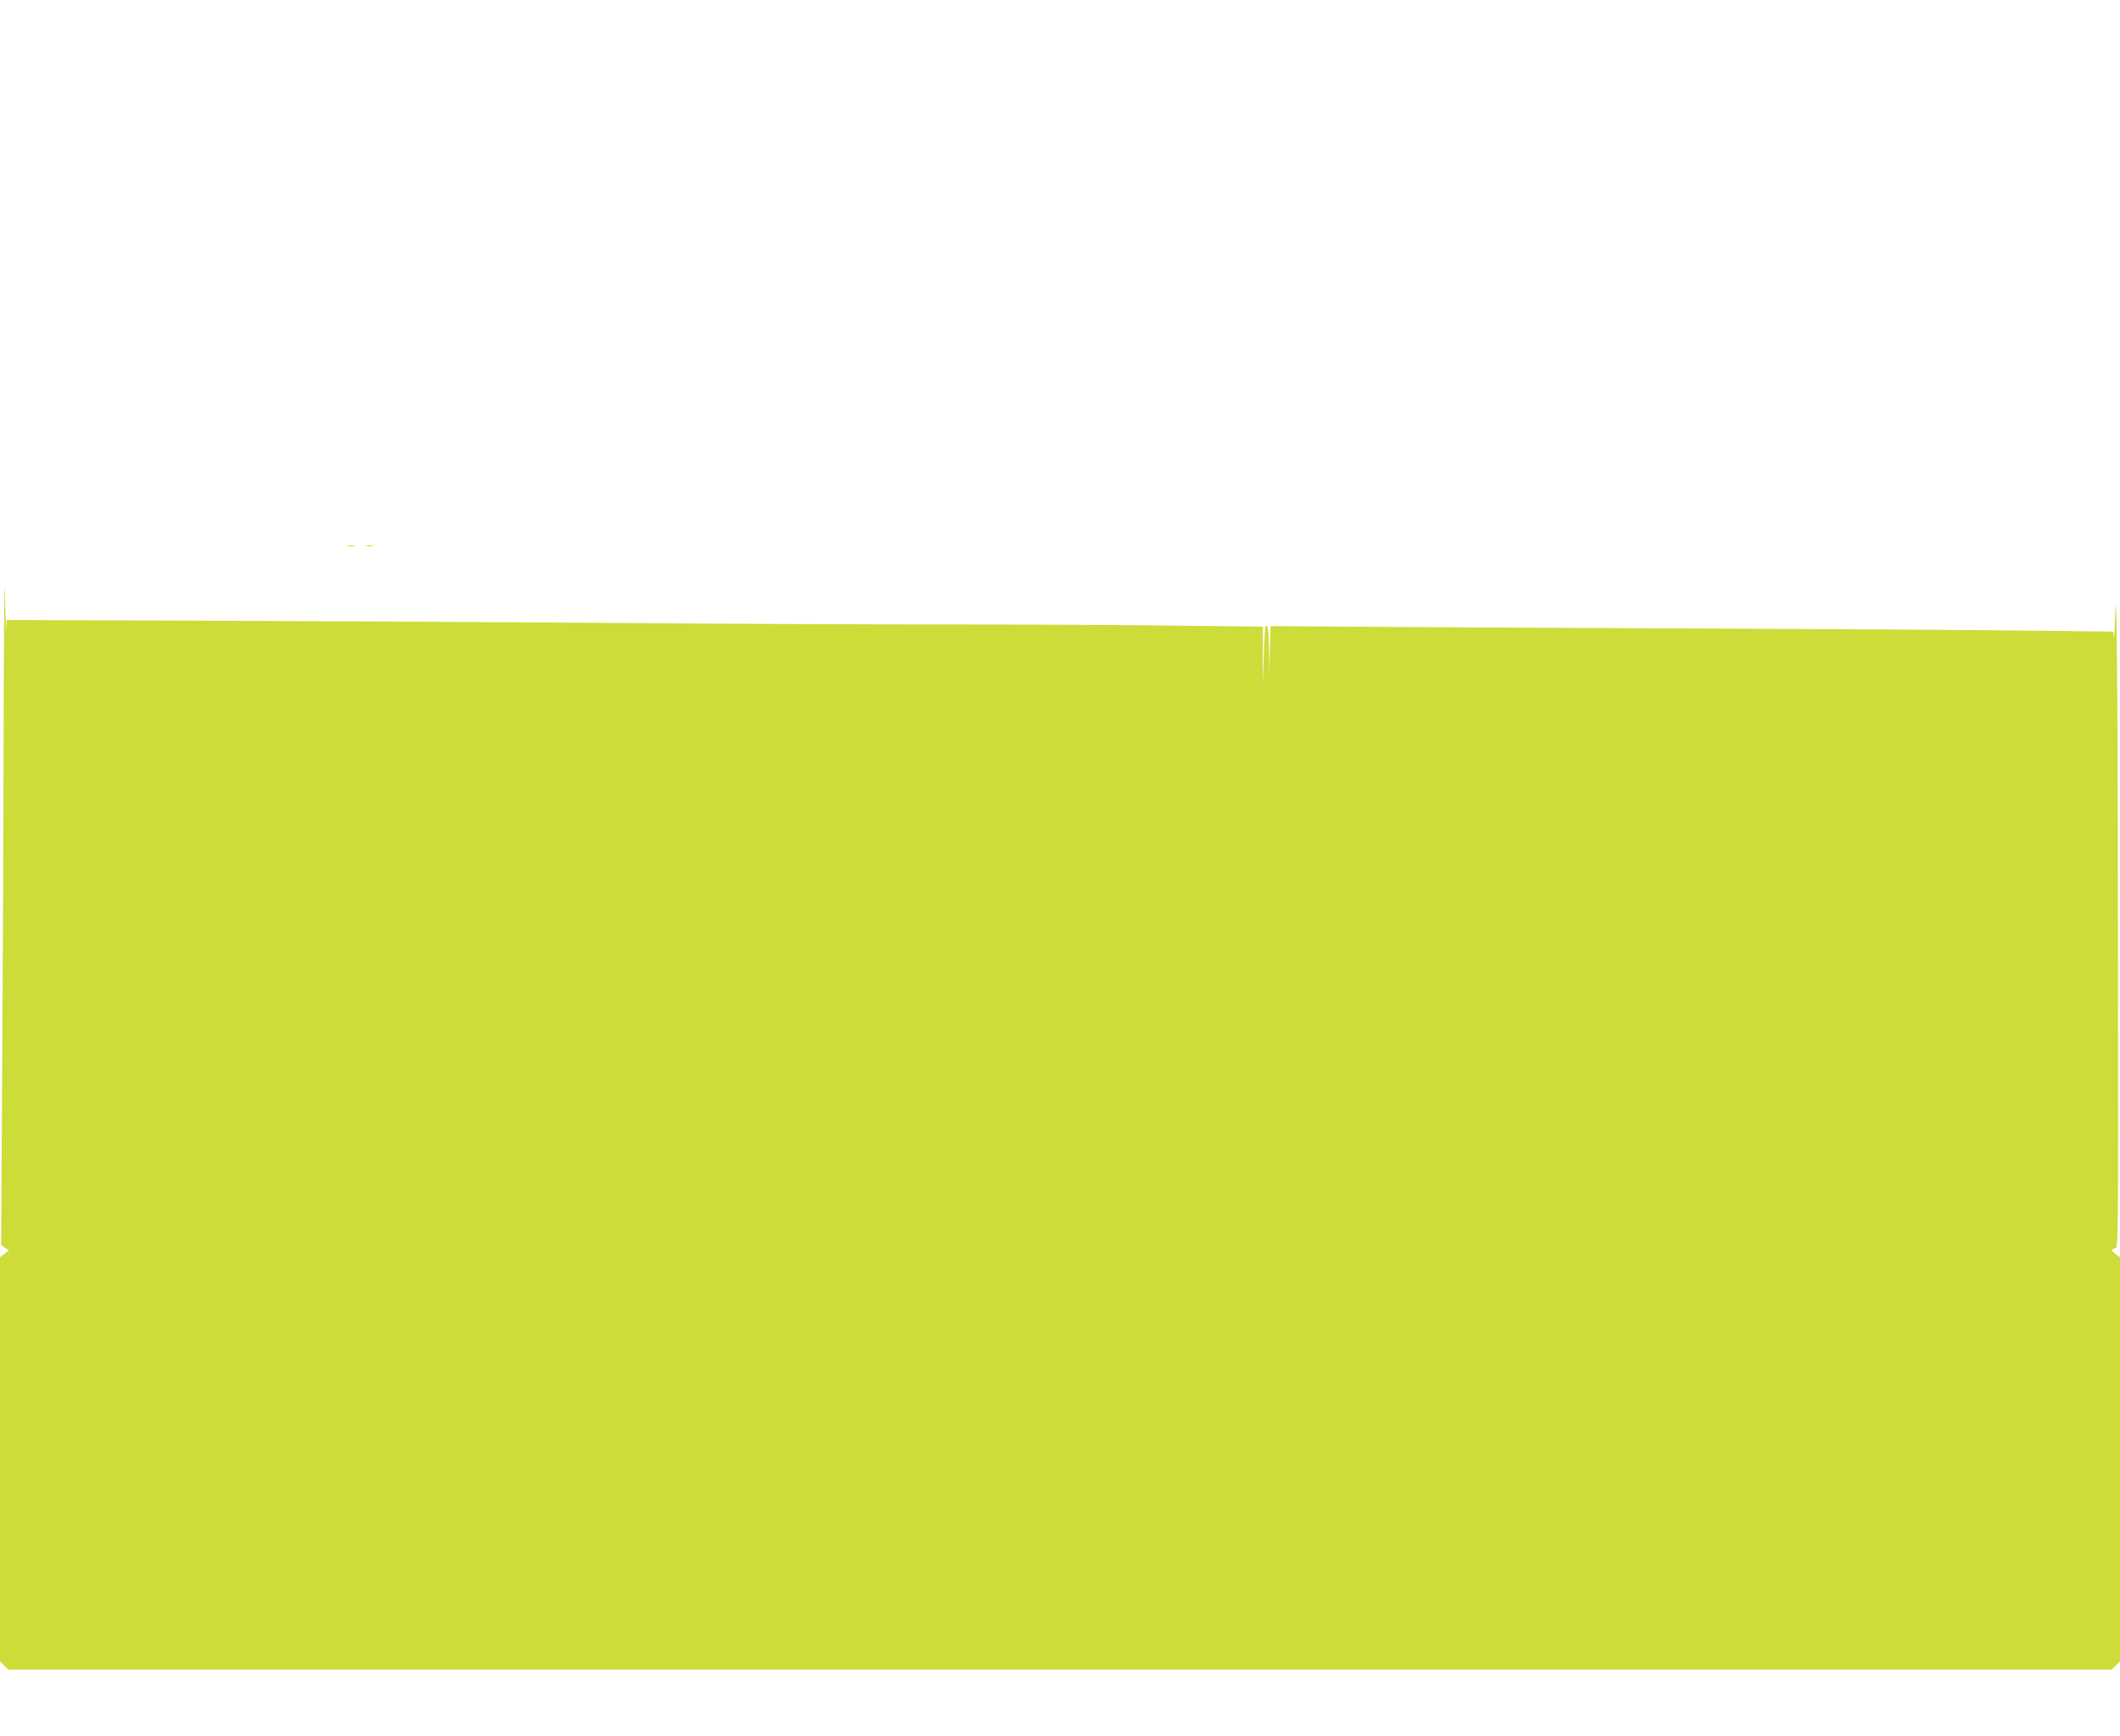 <?xml version="1.0" standalone="no"?>
<!DOCTYPE svg PUBLIC "-//W3C//DTD SVG 20010904//EN"
 "http://www.w3.org/TR/2001/REC-SVG-20010904/DTD/svg10.dtd">
<svg version="1.0" xmlns="http://www.w3.org/2000/svg"
 width="1280pt" height="1048pt" viewBox="0 0 1280 1048"
 preserveAspectRatio="xMidYMid meet">
<g transform="translate(0,1048) scale(0.1,-0.1)"
fill="#cddc39" stroke="none">
<path d="M2098 7183 c12 -2 30 -2 40 0 9 3 -1 5 -23 4 -22 0 -30 -2 -17 -4z"/>
<path d="M2213 7183 c9 -2 25 -2 35 0 9 3 1 5 -18 5 -19 0 -27 -2 -17 -5z"/>
<path d="M22 6100 c-1 -591 -5 -1539 -9 -2106 l-6 -1031 23 -16 24 -16 -27
-21 -27 -21 0 -1220 0 -1220 25 -24 24 -25 6351 0 6351 0 24 25 25 24 0 1220
0 1220 -25 19 c-30 24 -31 28 -5 35 20 5 20 11 18 1734 -1 1614 -8 2414 -18
2063 -2 -74 -5 -121 -7 -104 l-4 31 -557 6 c-306 4 -1122 9 -1812 12 -690 3
-1585 7 -1987 10 l-732 5 -4 -147 -3 -148 -2 148 c-1 90 -6 147 -12 147 -5 0
-11 -1 -11 -2 -1 -2 -5 -82 -9 -178 l-7 -175 1 176 1 176 -539 6 c-297 4 -918
7 -1380 7 -463 0 -1415 4 -2116 10 -701 5 -1787 11 -2412 13 l-1138 4 -2 -56
c-1 -31 -5 68 -8 219 -3 151 -7 -209 -8 -800z"/>
</g>
</svg>
